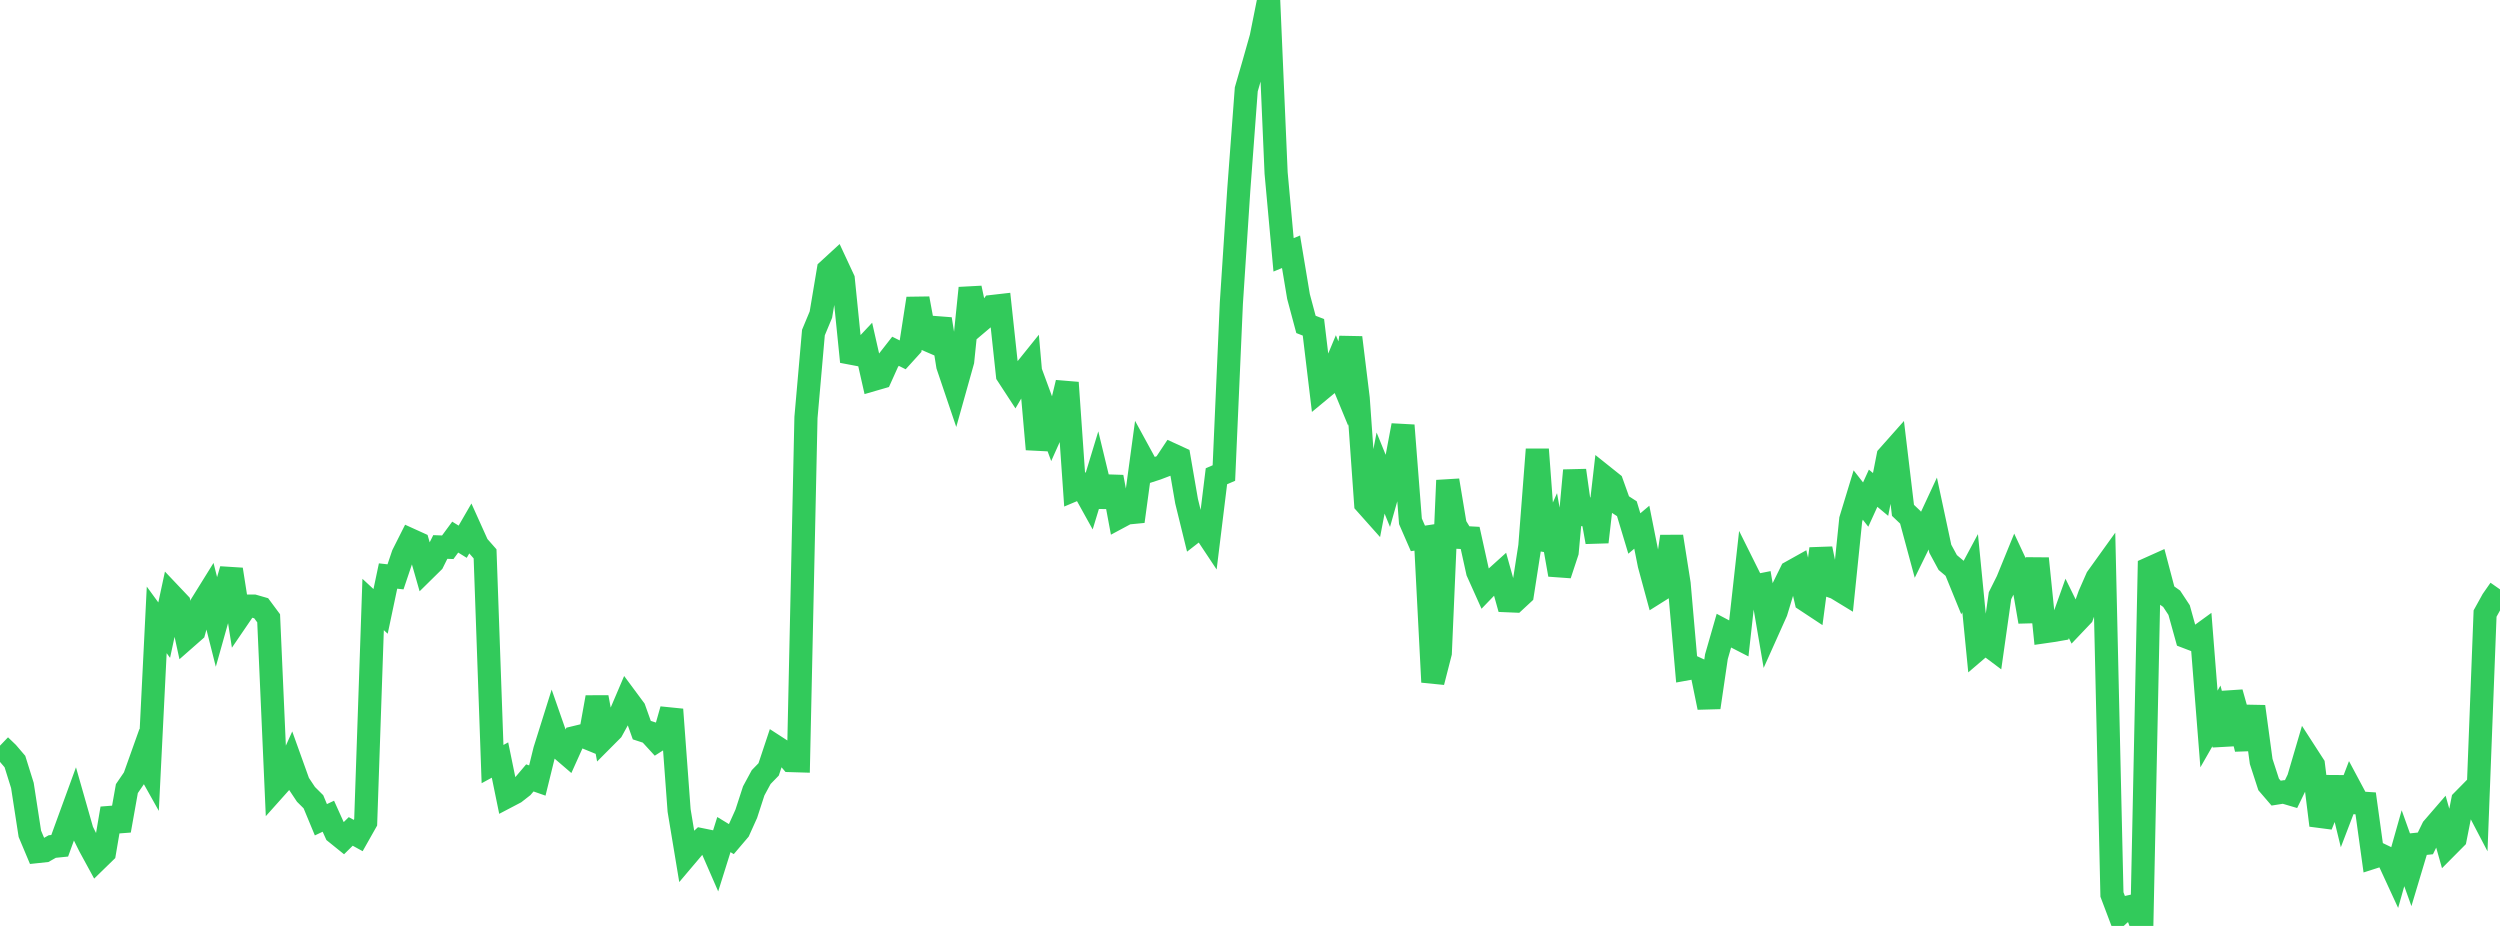 <?xml version="1.0" standalone="no"?>
<!DOCTYPE svg PUBLIC "-//W3C//DTD SVG 1.1//EN" "http://www.w3.org/Graphics/SVG/1.1/DTD/svg11.dtd">

<svg width="135" height="50" viewBox="0 0 135 50" preserveAspectRatio="none" 
  xmlns="http://www.w3.org/2000/svg"
  xmlns:xlink="http://www.w3.org/1999/xlink">


<polyline points="0.0, 40.266 0.403, 40.653 0.806, 41.124 1.209, 42.413 1.612, 45.024 2.015, 45.984 2.418, 45.941 2.821, 45.713 3.224, 45.672 3.627, 44.562 4.03, 43.458 4.433, 44.871 4.836, 45.683 5.239, 46.422 5.642, 46.03 6.045, 43.659 6.448, 44.849 6.851, 42.585 7.254, 41.995 7.657, 40.865 8.06, 41.585 8.463, 33.474 8.866, 34.027 9.269, 32.155 9.672, 32.58 10.075, 34.429 10.478, 34.075 10.881, 32.629 11.284, 31.98 11.687, 33.578 12.09, 32.144 12.493, 30.75 12.896, 33.319 13.299, 32.728 13.701, 32.729 14.104, 32.845 14.507, 33.388 14.91, 42.513 15.313, 42.062 15.716, 41.166 16.119, 42.289 16.522, 42.895 16.925, 43.296 17.328, 44.267 17.731, 44.076 18.134, 44.969 18.537, 45.294 18.94, 44.897 19.343, 45.119 19.746, 44.405 20.149, 32.642 20.552, 33.015 20.955, 31.105 21.358, 31.15 21.761, 29.953 22.164, 29.152 22.567, 29.335 22.97, 30.745 23.373, 30.348 23.776, 29.537 24.179, 29.552 24.582, 29.004 24.985, 29.253 25.388, 28.556 25.791, 29.45 26.194, 29.908 26.597, 41.261 27.0, 41.041 27.403, 43.008 27.806, 42.797 28.209, 42.482 28.612, 42.007 29.015, 42.148 29.418, 40.51 29.821, 39.225 30.224, 40.379 30.627, 40.725 31.03, 39.831 31.433, 39.733 31.836, 39.898 32.239, 37.654 32.642, 39.836 33.045, 39.431 33.448, 38.698 33.851, 37.752 34.254, 38.296 34.657, 39.427 35.06, 39.558 35.463, 39.998 35.866, 39.74 36.269, 38.313 36.672, 43.767 37.075, 46.197 37.478, 45.721 37.881, 45.346 38.284, 45.428 38.687, 46.352 39.09, 45.067 39.493, 45.312 39.896, 44.838 40.299, 43.944 40.701, 42.707 41.104, 41.962 41.507, 41.547 41.91, 40.336 42.313, 40.597 42.716, 41.071 43.119, 41.083 43.522, 22.545 43.925, 17.958 44.328, 16.99 44.731, 14.586 45.134, 14.216 45.537, 15.081 45.94, 19.068 46.343, 19.144 46.746, 18.714 47.149, 20.496 47.552, 20.379 47.955, 19.485 48.358, 18.969 48.761, 19.17 49.164, 18.726 49.567, 16.12 49.97, 18.304 50.373, 18.478 50.776, 17.23 51.179, 19.748 51.582, 20.94 51.985, 19.502 52.388, 15.556 52.791, 17.456 53.194, 17.115 53.597, 16.549 54.0, 16.503 54.403, 20.248 54.806, 20.866 55.209, 20.178 55.612, 19.677 56.015, 24.259 56.418, 22.149 56.821, 23.243 57.224, 22.343 57.627, 20.663 58.03, 26.438 58.433, 26.268 58.836, 26.995 59.239, 25.669 59.642, 27.338 60.045, 25.758 60.448, 27.919 60.851, 27.703 61.254, 27.664 61.657, 24.696 62.06, 25.434 62.463, 25.303 62.866, 25.15 63.269, 24.542 63.672, 24.727 64.075, 27.064 64.478, 28.705 64.881, 28.392 65.284, 28.999 65.687, 25.718 66.09, 25.544 66.493, 16.38 66.896, 10.223 67.299, 4.826 67.701, 3.437 68.104, 2.014 68.507, 0.0 68.91, 9.342 69.313, 13.762 69.716, 13.595 70.119, 16.011 70.522, 17.518 70.925, 17.675 71.328, 21.032 71.731, 20.698 72.134, 19.732 72.537, 20.708 72.94, 18.229 73.343, 21.511 73.746, 27.19 74.149, 27.642 74.552, 25.545 74.955, 26.536 75.358, 25.115 75.761, 22.971 76.164, 28.15 76.567, 29.074 76.97, 29.013 77.373, 36.832 77.776, 35.258 78.179, 25.941 78.582, 28.363 78.985, 29.026 79.388, 29.048 79.791, 30.875 80.194, 31.773 80.597, 31.355 81.0, 30.991 81.403, 32.439 81.806, 32.456 82.209, 32.082 82.612, 29.493 83.015, 24.268 83.418, 29.664 83.821, 28.755 84.224, 31.032 84.627, 29.811 85.03, 25.404 85.433, 28.275 85.836, 27.005 86.239, 29.269 86.642, 25.763 87.045, 26.085 87.448, 27.211 87.851, 27.471 88.254, 28.809 88.657, 28.469 89.06, 30.493 89.463, 31.977 89.866, 31.724 90.269, 28.971 90.672, 31.521 91.075, 36.119 91.478, 36.046 91.881, 36.233 92.284, 38.203 92.687, 35.46 93.09, 34.057 93.493, 34.27 93.896, 34.477 94.299, 30.85 94.701, 31.658 95.104, 31.578 95.507, 33.937 95.91, 33.038 96.313, 31.708 96.716, 30.889 97.119, 30.664 97.522, 32.419 97.925, 32.685 98.328, 29.633 98.731, 31.599 99.134, 31.74 99.537, 31.985 99.94, 28.055 100.343, 26.731 100.746, 27.247 101.149, 26.364 101.552, 26.7 101.955, 24.642 102.358, 24.188 102.761, 27.559 103.164, 27.942 103.567, 29.434 103.97, 28.612 104.373, 27.746 104.776, 29.633 105.179, 30.377 105.582, 30.717 105.985, 31.705 106.388, 30.952 106.791, 35.054 107.194, 34.709 107.597, 35.011 108.0, 32.168 108.403, 31.361 108.806, 30.374 109.209, 31.236 109.612, 33.572 110.015, 30.161 110.418, 34.111 110.821, 34.053 111.224, 33.984 111.627, 32.854 112.03, 33.674 112.433, 33.25 112.836, 32.123 113.239, 31.207 113.642, 30.646 114.045, 48.302 114.448, 49.367 114.851, 48.999 115.254, 48.908 115.657, 50.0 116.06, 30.701 116.463, 30.52 116.866, 32.047 117.269, 32.332 117.672, 32.944 118.075, 34.395 118.478, 34.549 118.881, 34.256 119.284, 39.365 119.687, 38.66 120.09, 40.209 120.493, 37.398 120.896, 38.831 121.299, 40.442 121.701, 38.154 122.104, 41.12 122.507, 42.36 122.91, 42.829 123.313, 42.765 123.716, 42.884 124.119, 42.052 124.522, 40.681 124.925, 41.305 125.328, 44.565 125.731, 43.563 126.134, 42.003 126.537, 43.656 126.94, 42.602 127.343, 43.356 127.746, 43.382 128.149, 46.291 128.552, 46.162 128.955, 46.356 129.358, 47.23 129.761, 45.804 130.164, 46.93 130.567, 45.586 130.97, 45.544 131.373, 44.721 131.776, 44.255 132.179, 45.683 132.582, 45.277 132.985, 43.236 133.388, 42.827 133.791, 43.598 134.194, 33.132 134.597, 32.403 135.0, 31.825" fill="none" stroke="#32ca5b" stroke-width="1.25"/>

</svg>